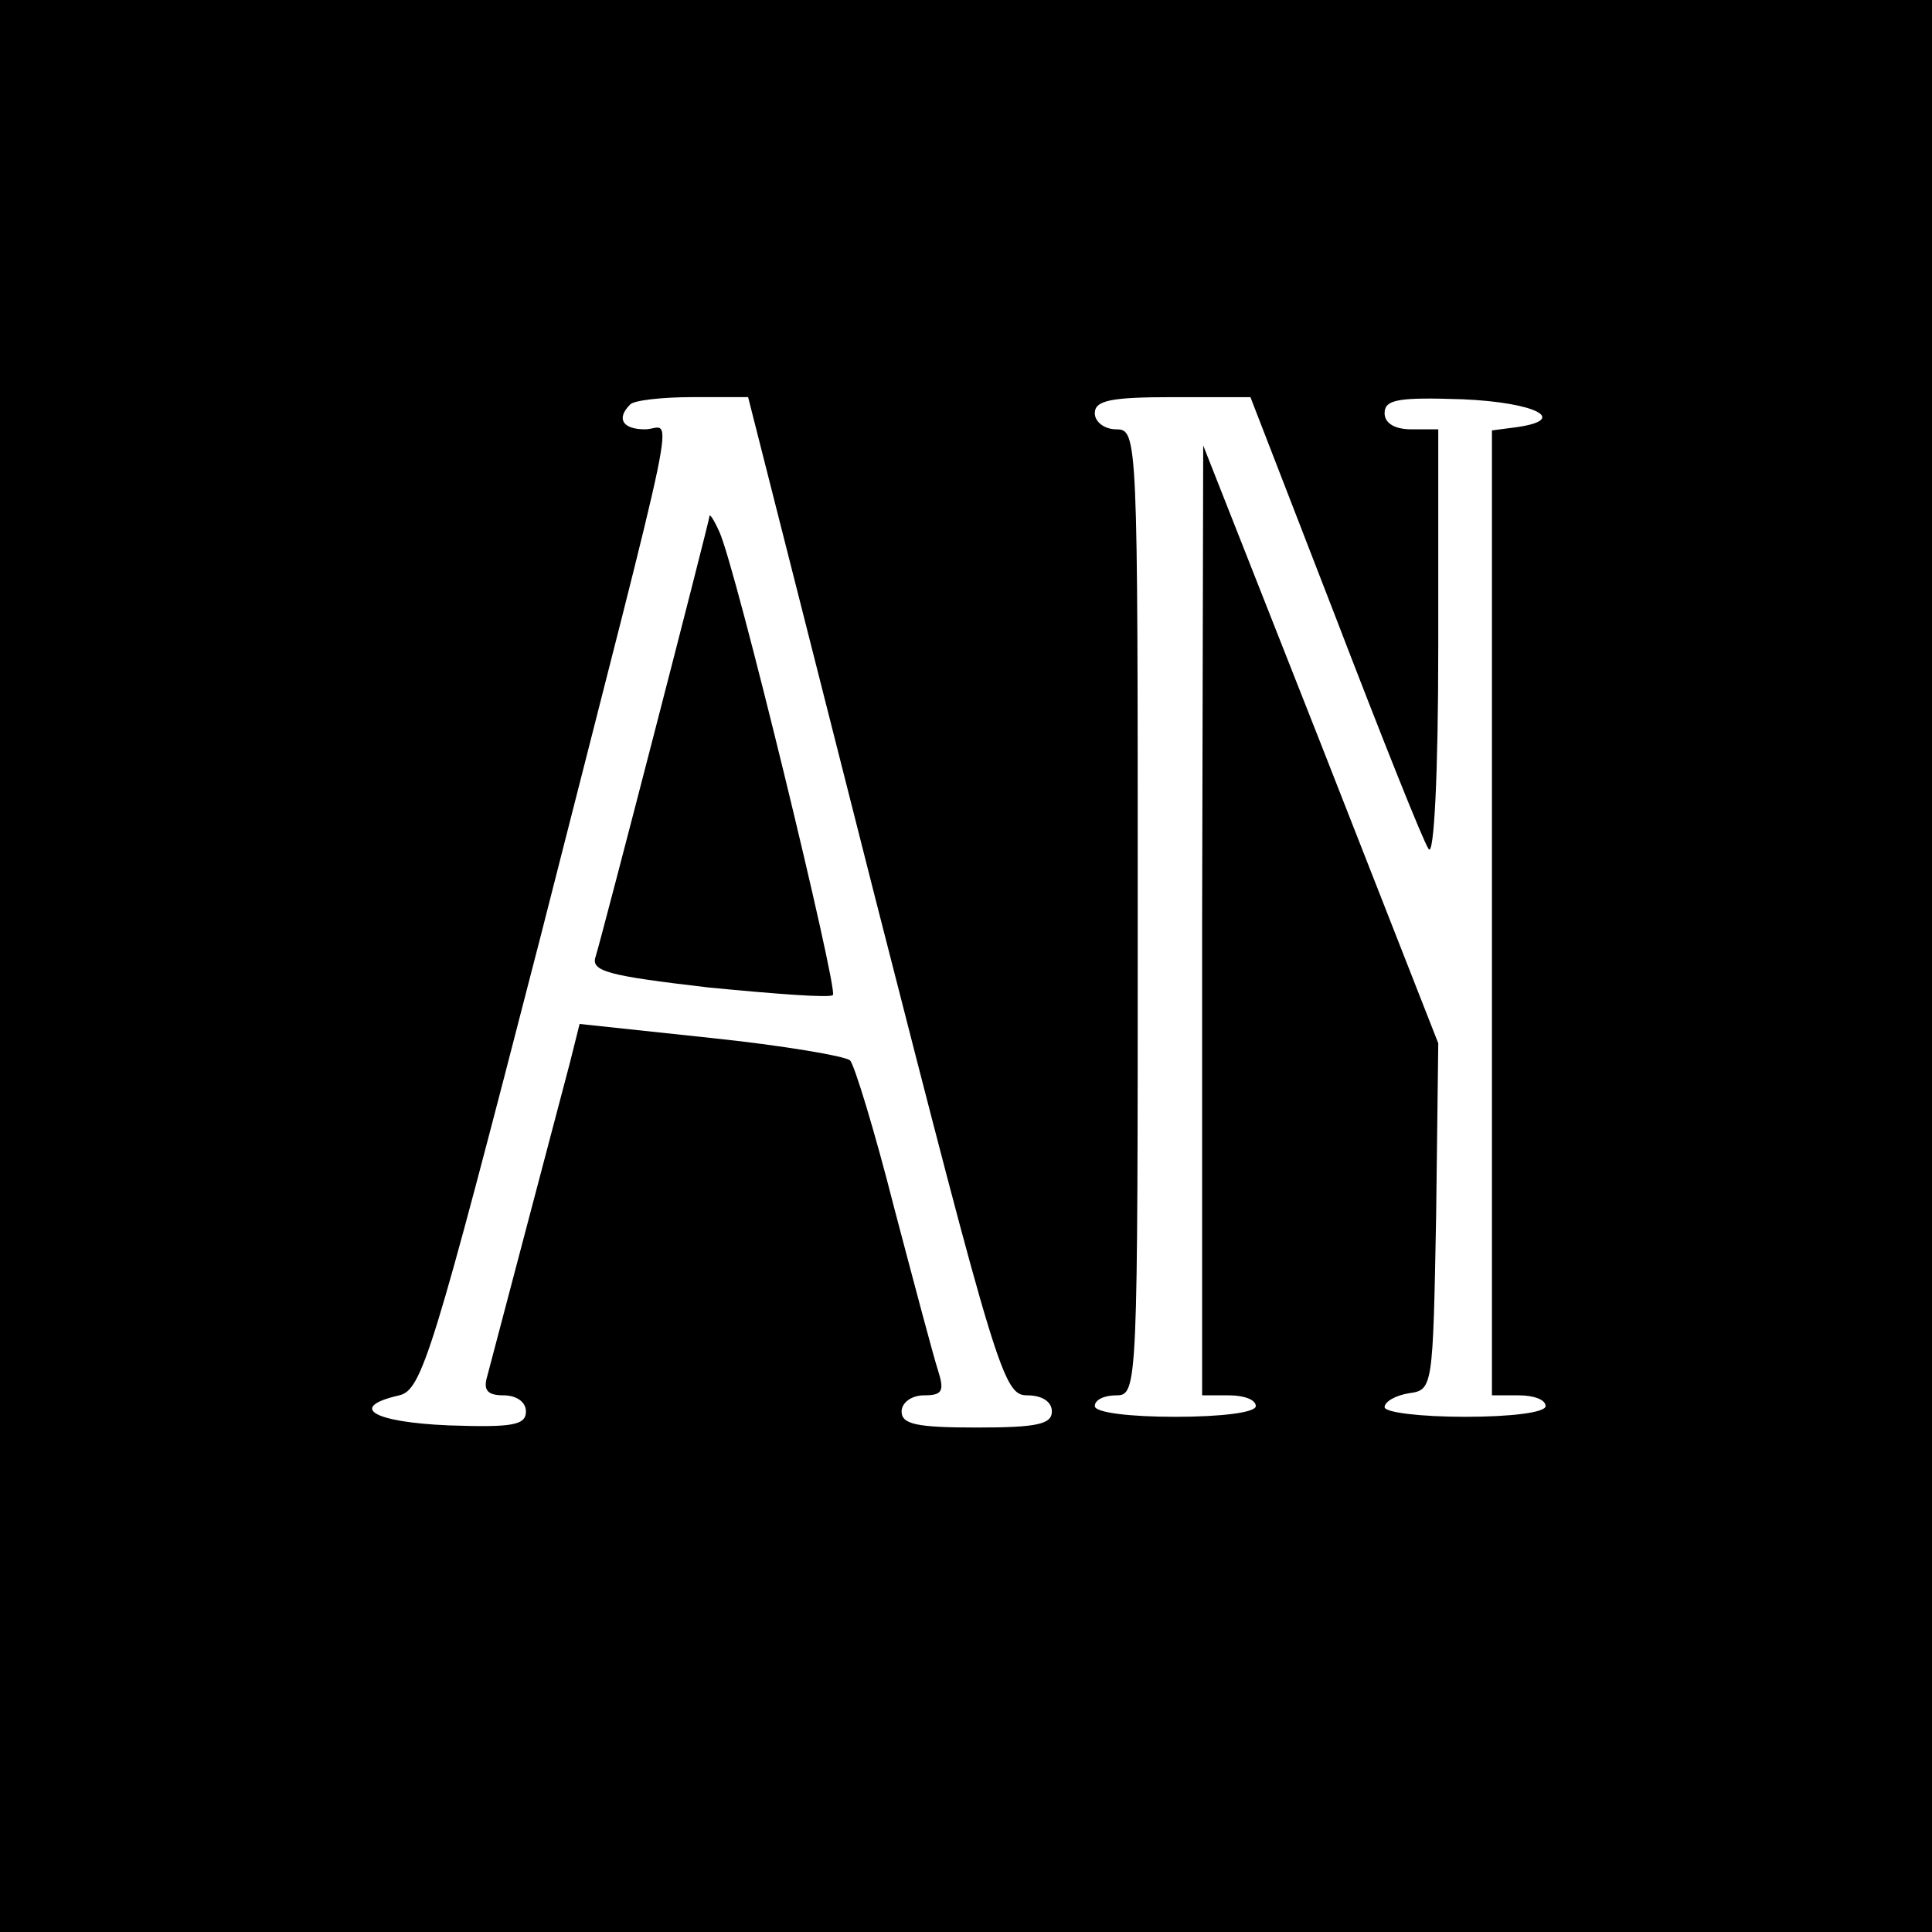 <?xml version="1.0" encoding="UTF-8" standalone="no"?> <svg xmlns="http://www.w3.org/2000/svg" version="1.0" width="180pt" height="180pt" viewBox="0 0 180 180" preserveAspectRatio="xMidYMid meet"><g transform="translate(0,180) scale(0.1,-0.1)" fill="#000000" stroke="none"><path d="M0 900 l0 -900 900 0 900 0 0 900 0 900 -900 0 -900 0 0 -900z m815 65 c114 -446 120 -465 142 -465 14 0 23 -6 23 -15 0 -12 -14 -15 -70 -15 -56 0 -70 3 -70 15 0 8 9 15 21 15 17 0 19 4 13 23 -4 12 -22 80 -41 152 -18 71 -37 133 -41 137 -4 4 -63 14 -130 21 l-122 13 -9 -36 c-23 -87 -73 -277 -77 -292 -4 -13 0 -18 15 -18 12 0 21 -6 21 -15 0 -13 -13 -15 -72 -13 -71 3 -94 17 -46 28 21 5 31 37 131 425 135 530 124 475 98 475 -21 0 -27 10 -14 23 3 4 30 7 58 7 l52 0 118 -465z m429 261 c43 -112 82 -210 87 -217 5 -8 9 69 9 189 l0 202 -25 0 c-16 0 -25 6 -25 15 0 13 13 15 73 13 68 -3 99 -19 50 -26 l-23 -3 0 -450 0 -449 25 0 c14 0 25 -4 25 -10 0 -6 -32 -10 -75 -10 -41 0 -75 4 -75 9 0 5 10 11 23 13 22 3 22 6 25 164 l2 162 -109 278 -110 279 -1 -442 0 -443 25 0 c14 0 25 -4 25 -10 0 -6 -32 -10 -75 -10 -43 0 -75 4 -75 10 0 6 9 10 20 10 20 0 20 7 20 450 0 443 0 450 -20 450 -11 0 -20 7 -20 15 0 12 15 15 73 15 l72 0 79 -204z"></path><path d="M661 1319 c-1 -8 -100 -391 -106 -410 -5 -14 11 -18 105 -29 62 -6 114 -10 116 -7 5 5 -91 401 -106 432 -5 11 -9 17 -9 14z"></path></g></svg> 